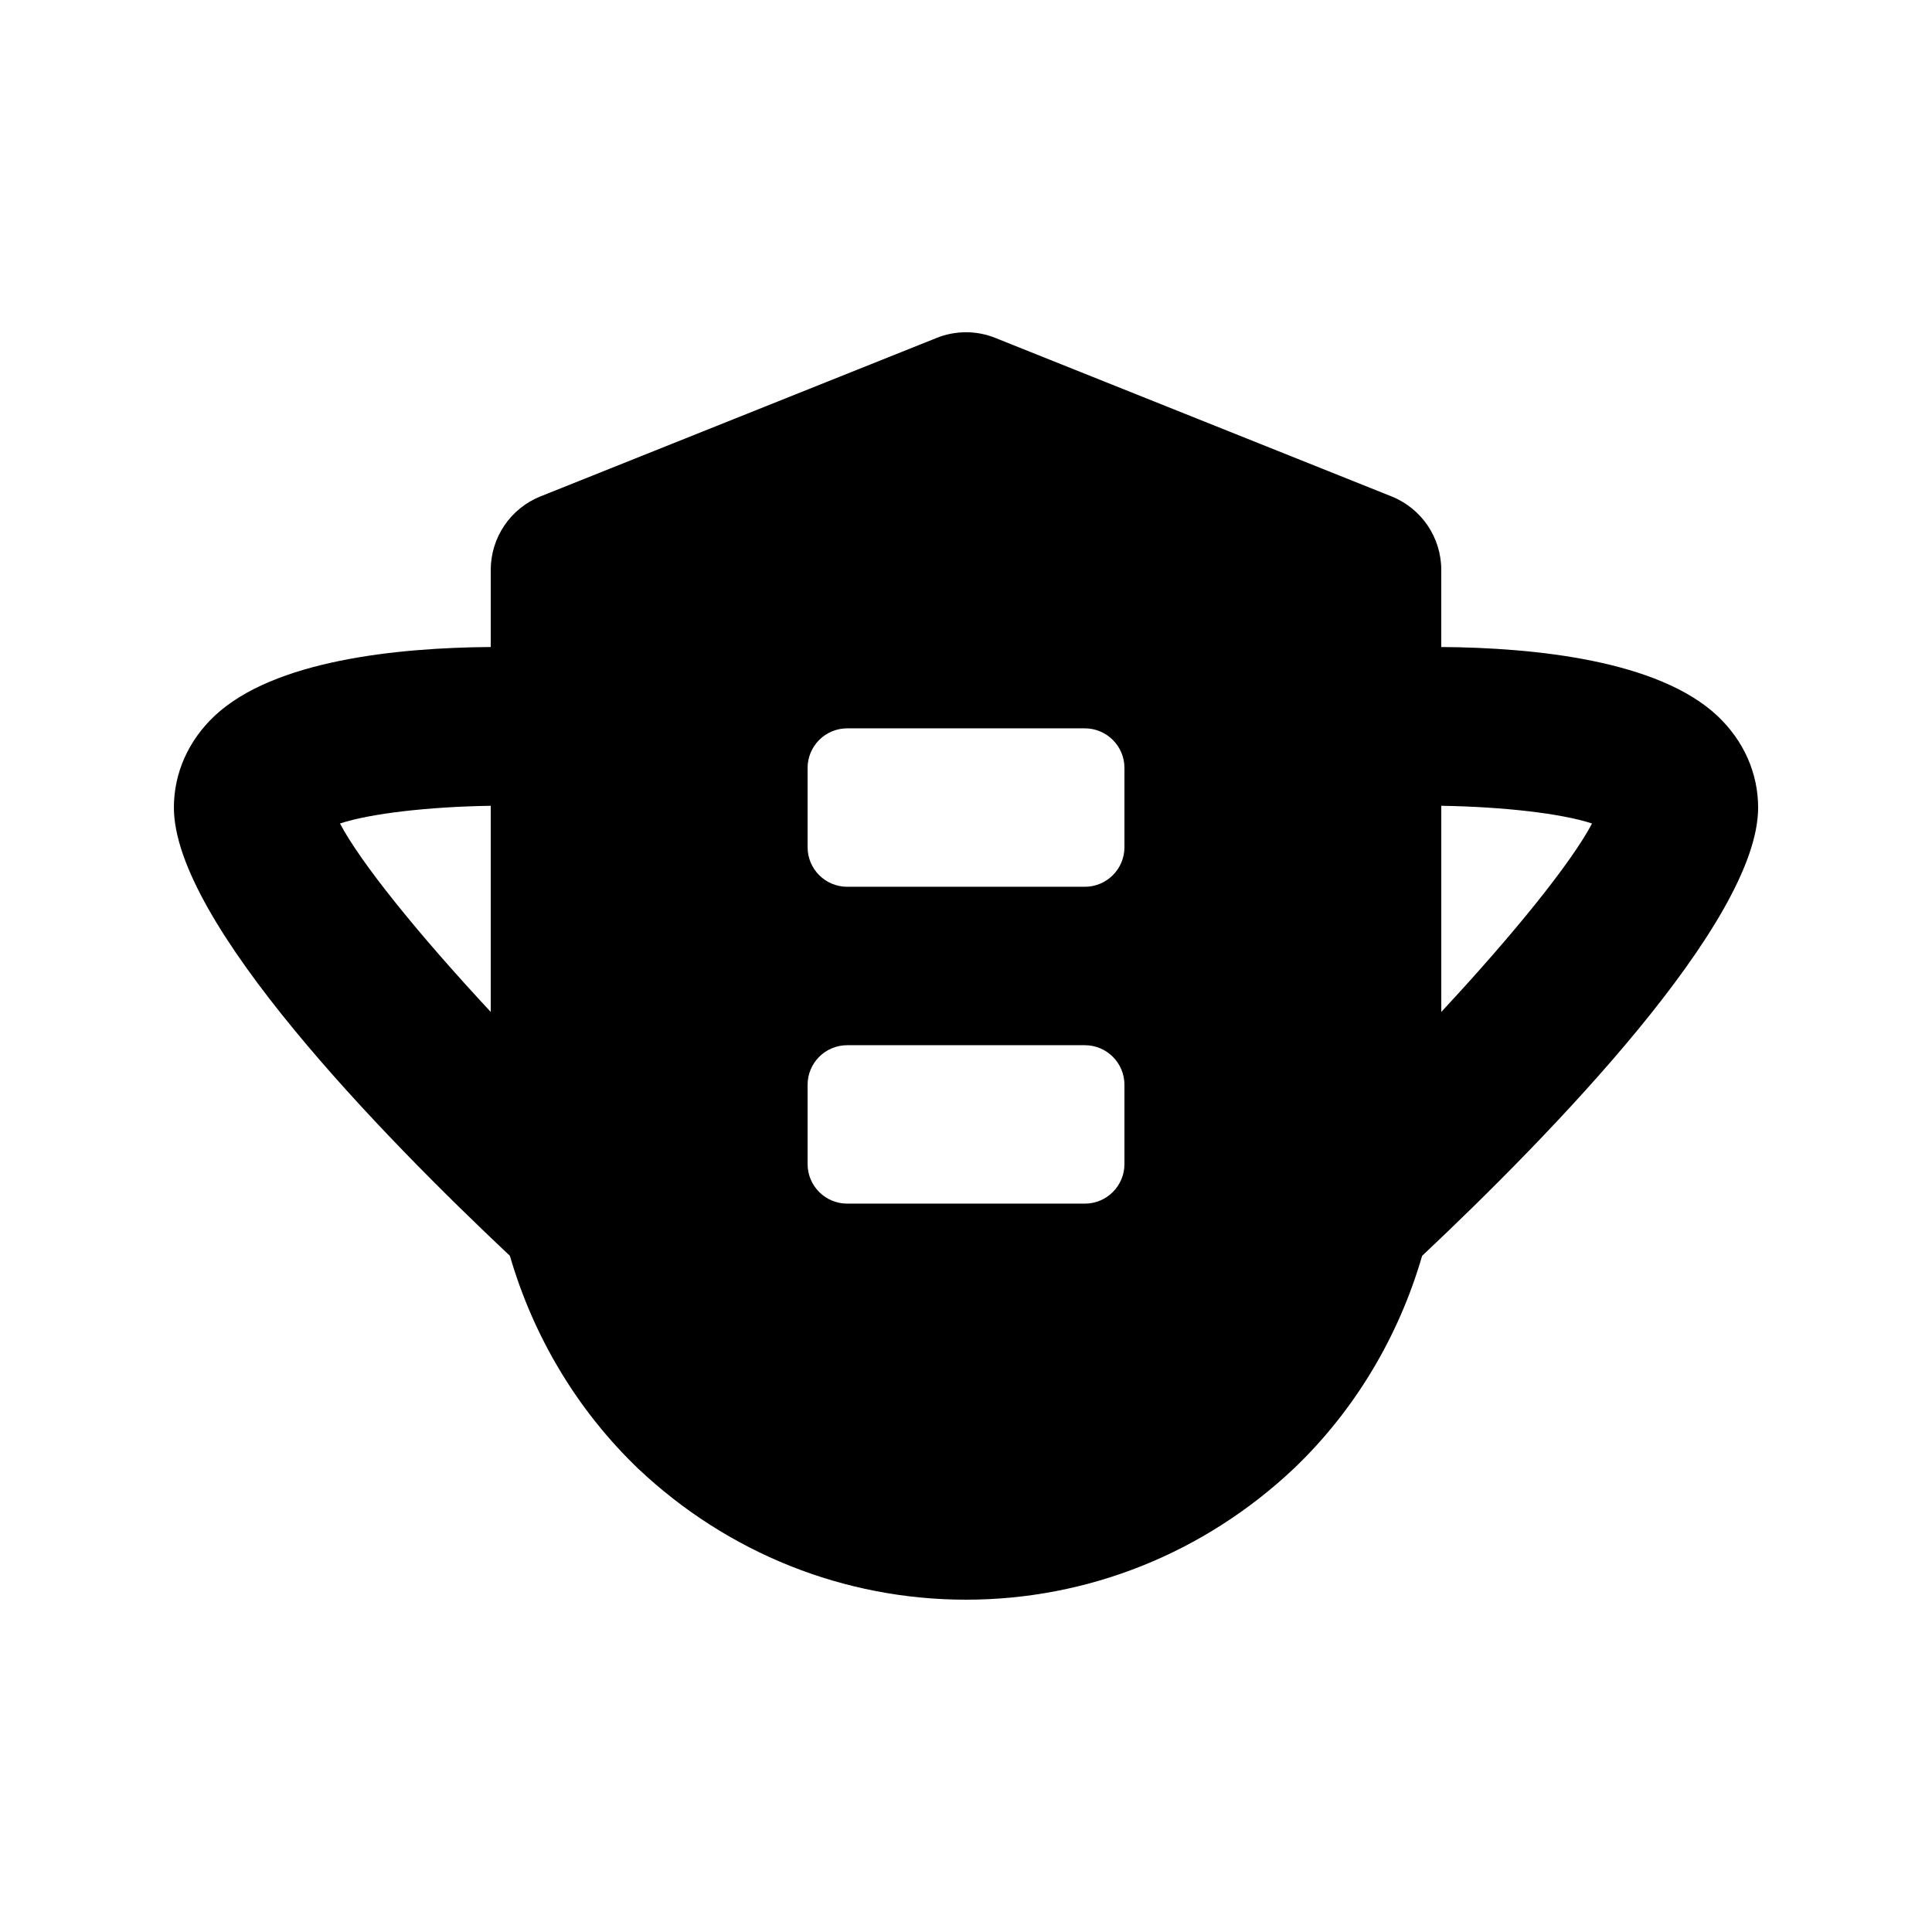 <?xml version="1.0" encoding="UTF-8"?>
<!-- Uploaded to: SVG Repo, www.svgrepo.com, Generator: SVG Repo Mixer Tools -->
<svg fill="#000000" width="800px" height="800px" version="1.1" viewBox="144 144 512 512" xmlns="http://www.w3.org/2000/svg">
 <path d="m599.14 333.72c-15.707-14.75-48.406-18.078-73.188-18.258v-20.426c0-8.59-5.227-16.297-13.203-19.496l-104.96-41.984c-5.004-2.008-10.578-2.008-15.582 0l-104.96 41.984c-7.969 3.195-13.195 10.906-13.195 19.496v20.426c-24.781 0.18-57.48 3.508-73.184 18.258-6.953 6.539-10.785 15.168-10.785 24.293 0 30.297 55.055 86.805 89.051 118.8 6.16 21.238 17.758 40.848 34.031 56.434 23.719 22.367 54.551 34.688 86.84 34.688s63.117-12.32 86.941-34.809c16.207-15.508 27.777-35.09 33.93-56.316 33.996-31.992 89.047-88.5 89.047-118.79 0-9.125-3.832-17.754-10.781-24.293zm-325.09 78.453c-19.25-20.688-34.461-39.523-39.953-49.938 8.012-2.644 23.387-4.43 39.953-4.695zm167.94 40.305c0 5.797-4.699 10.496-10.496 10.496h-62.977c-5.797 0-10.496-4.699-10.496-10.496v-20.992c0-5.797 4.699-10.496 10.496-10.496h62.977c5.797 0 10.496 4.699 10.496 10.496zm0-83.969c0 5.797-4.699 10.496-10.496 10.496h-62.977c-5.797 0-10.496-4.699-10.496-10.496v-20.992c0-5.801 4.699-10.496 10.496-10.496h62.977c5.793 0 10.496 4.695 10.496 10.496zm83.965 43.664v-54.633c16.543 0.266 31.938 2.051 39.953 4.695-5.492 10.395-20.703 29.254-39.953 49.938z"/>
</svg>
